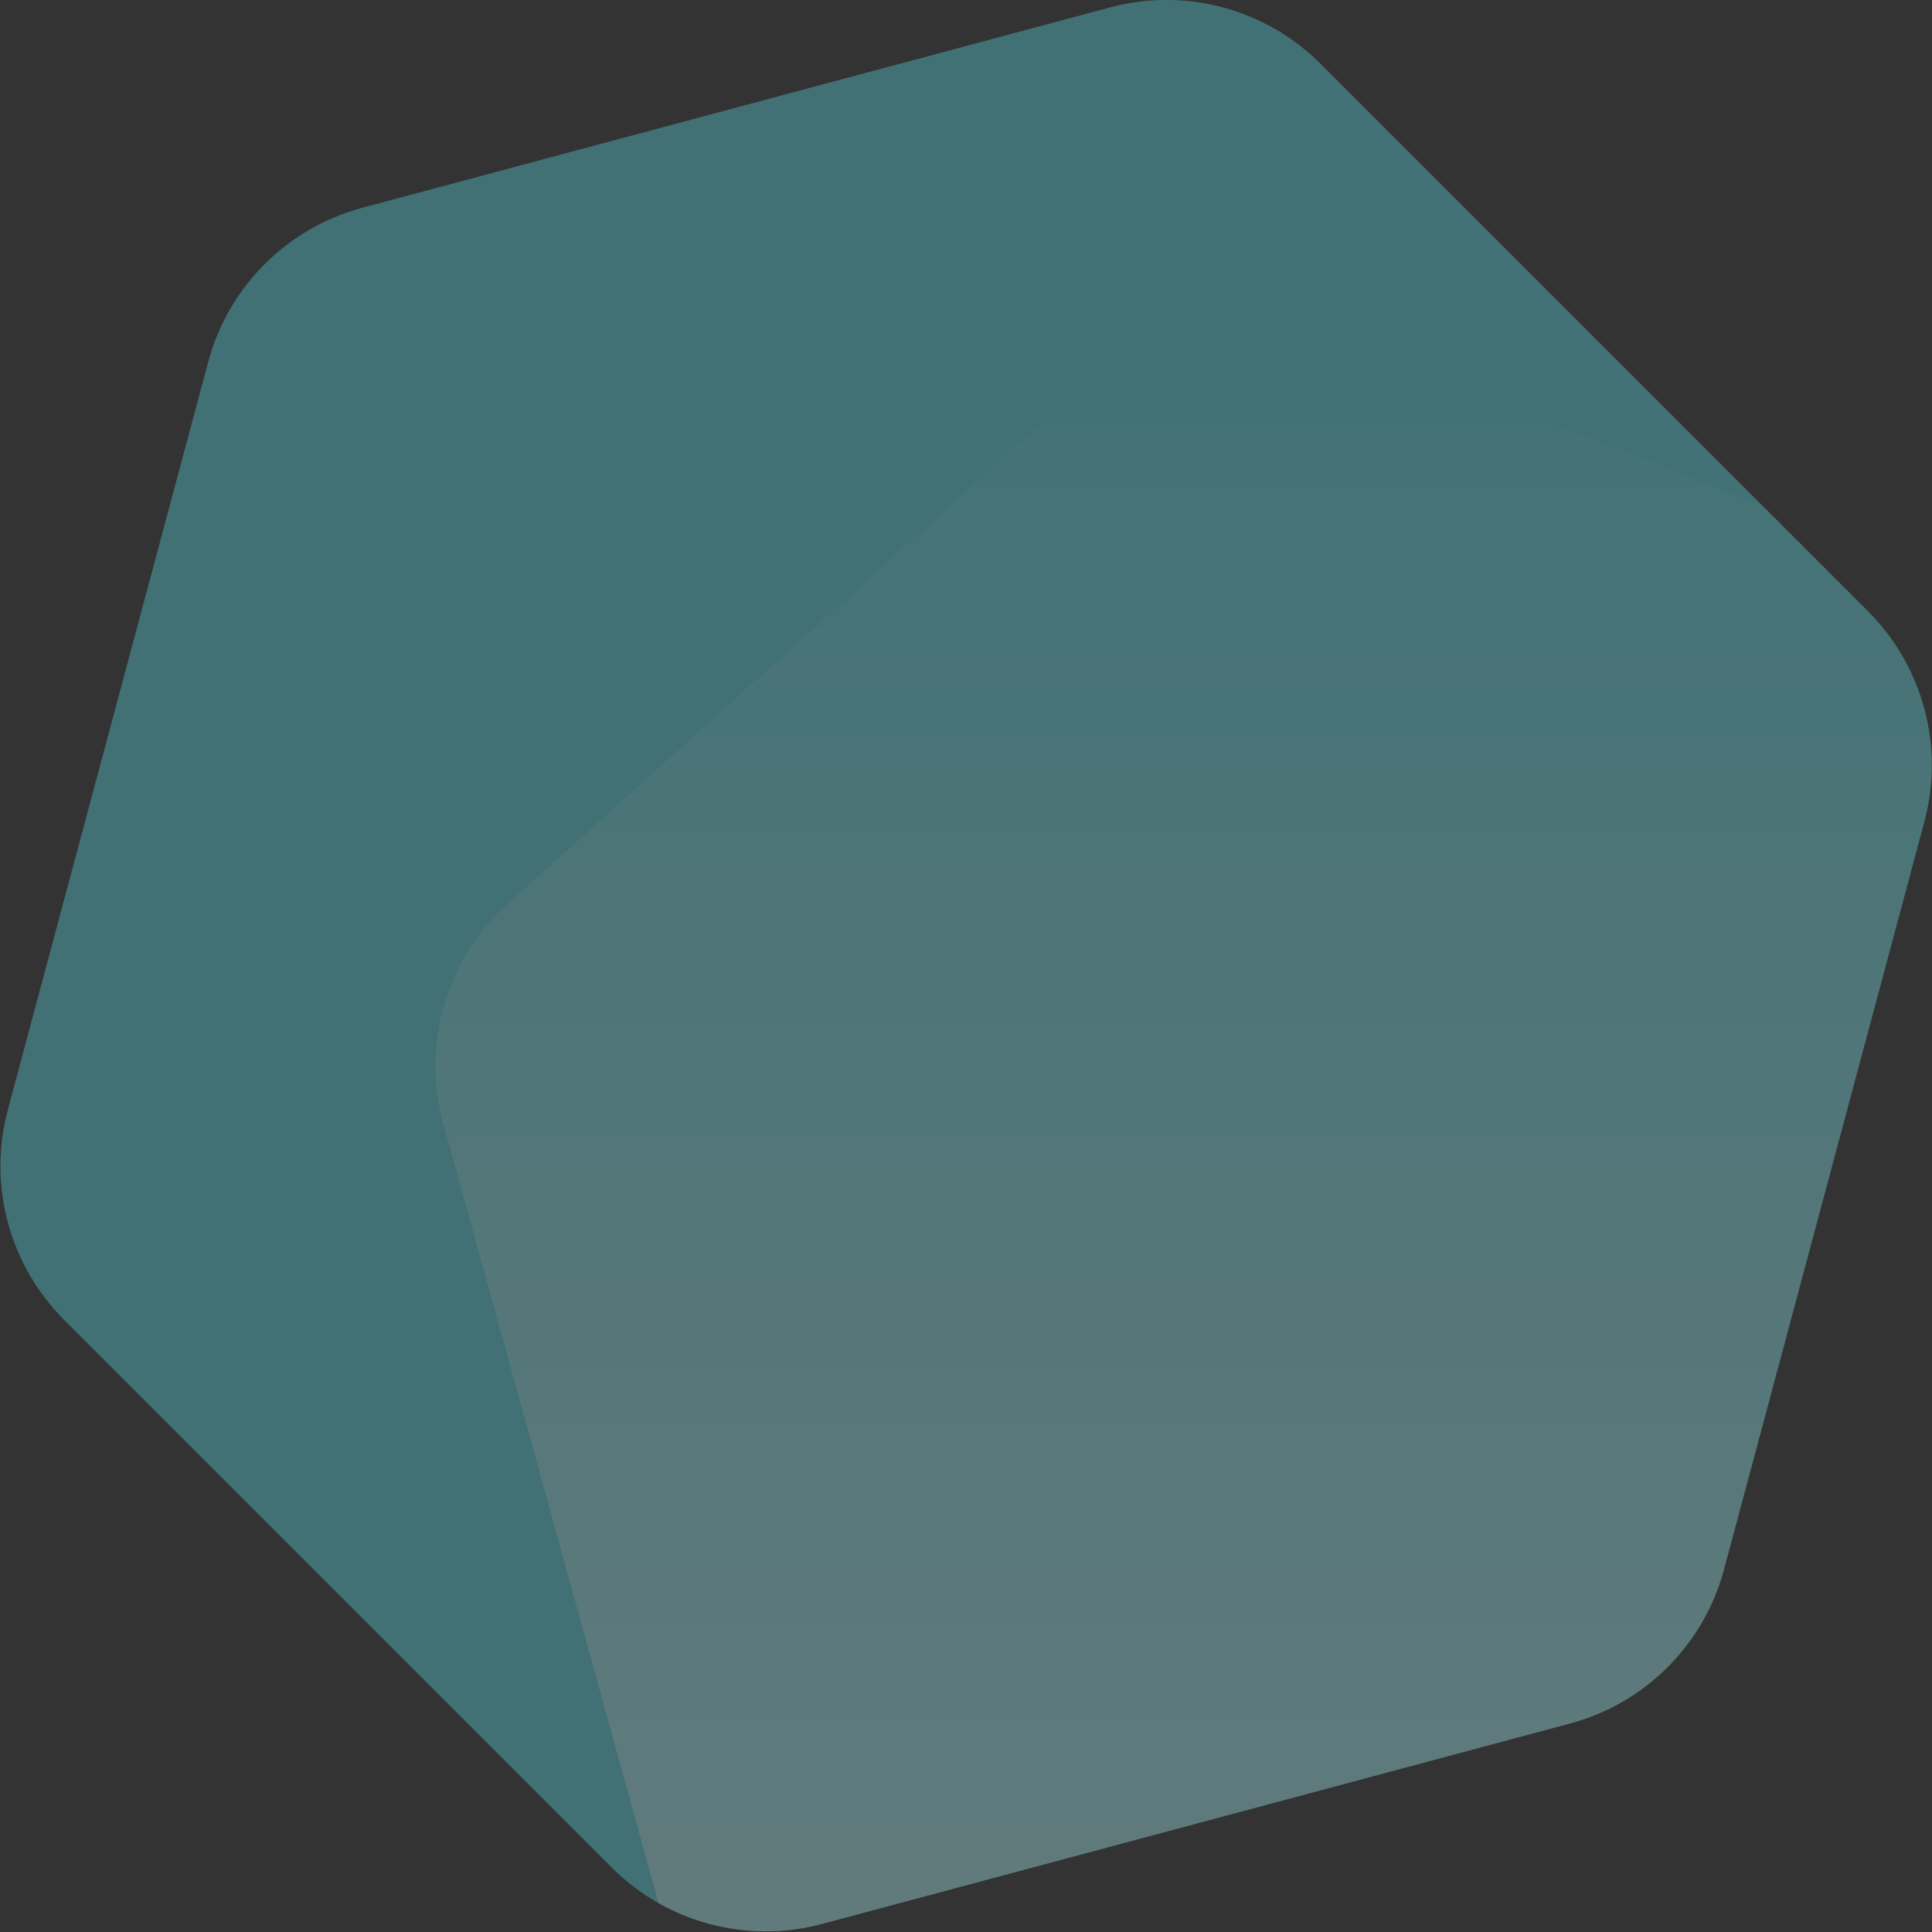 <?xml version="1.0" encoding="UTF-8"?>
<svg width="887px" height="887px" viewBox="0 0 887 887" version="1.1" xmlns="http://www.w3.org/2000/svg" xmlns:xlink="http://www.w3.org/1999/xlink">
    <rect x="0" y="0" width="887" height="887" fill="#333333" stroke="none"/>
    <title>Group 7 Copy</title>
    <defs>
        <linearGradient x1="50%" y1="0%" x2="50%" y2="100%" id="linearGradient-1">
            <stop stop-color="#FFFFFF" stop-opacity="0" offset="0%"></stop>
            <stop stop-color="#FFFFFF" stop-opacity="0.483" offset="100%"></stop>
        </linearGradient>
    </defs>
    <g id="web" stroke="none" stroke-width="1" fill="none" fill-rule="evenodd" opacity="0.4">
        <g id="Group-7-Copy" transform="translate(-222.442, -222.662)">
            <path d="M716,223.934 L1023.84,401.666 C1054.78,419.529 1073.84,452.542 1073.84,488.268 L1073.84,843.732 C1073.84,879.458 1054.78,912.471 1023.84,930.334 L716,1108.066 C685.06,1125.929 646.94,1125.929 616,1108.066 L308.16,930.334 C277.22,912.471 258.16,879.458 258.16,843.732 L258.16,488.268 C258.16,452.542 277.22,419.529 308.16,401.666 L616,223.934 C646.94,206.071 685.06,206.071 716,223.934 Z" id="Polygon-Copy-10" fill="#55CED7" transform="translate(666, 666) rotate(-45) translate(-666, -666) "></path>
            <path d="M829.486,375.287 L1031.286,454.514 L1080.062,503.289 C1105.324,528.551 1115.19,565.372 1105.944,599.881 L1013.943,943.232 C1004.696,977.741 977.741,1004.696 943.232,1013.943 L599.881,1105.944 C574.234,1112.816 547.309,1109.131 524.801,1096.414 L426.004,738.584 C415.923,702.073 427.336,663 455.484,637.655 L726.029,394.056 C754.177,368.711 794.229,361.445 829.486,375.287 Z" id="Combined-Shape" fill="url(#linearGradient-1)"></path>
        </g>
    </g>
</svg>